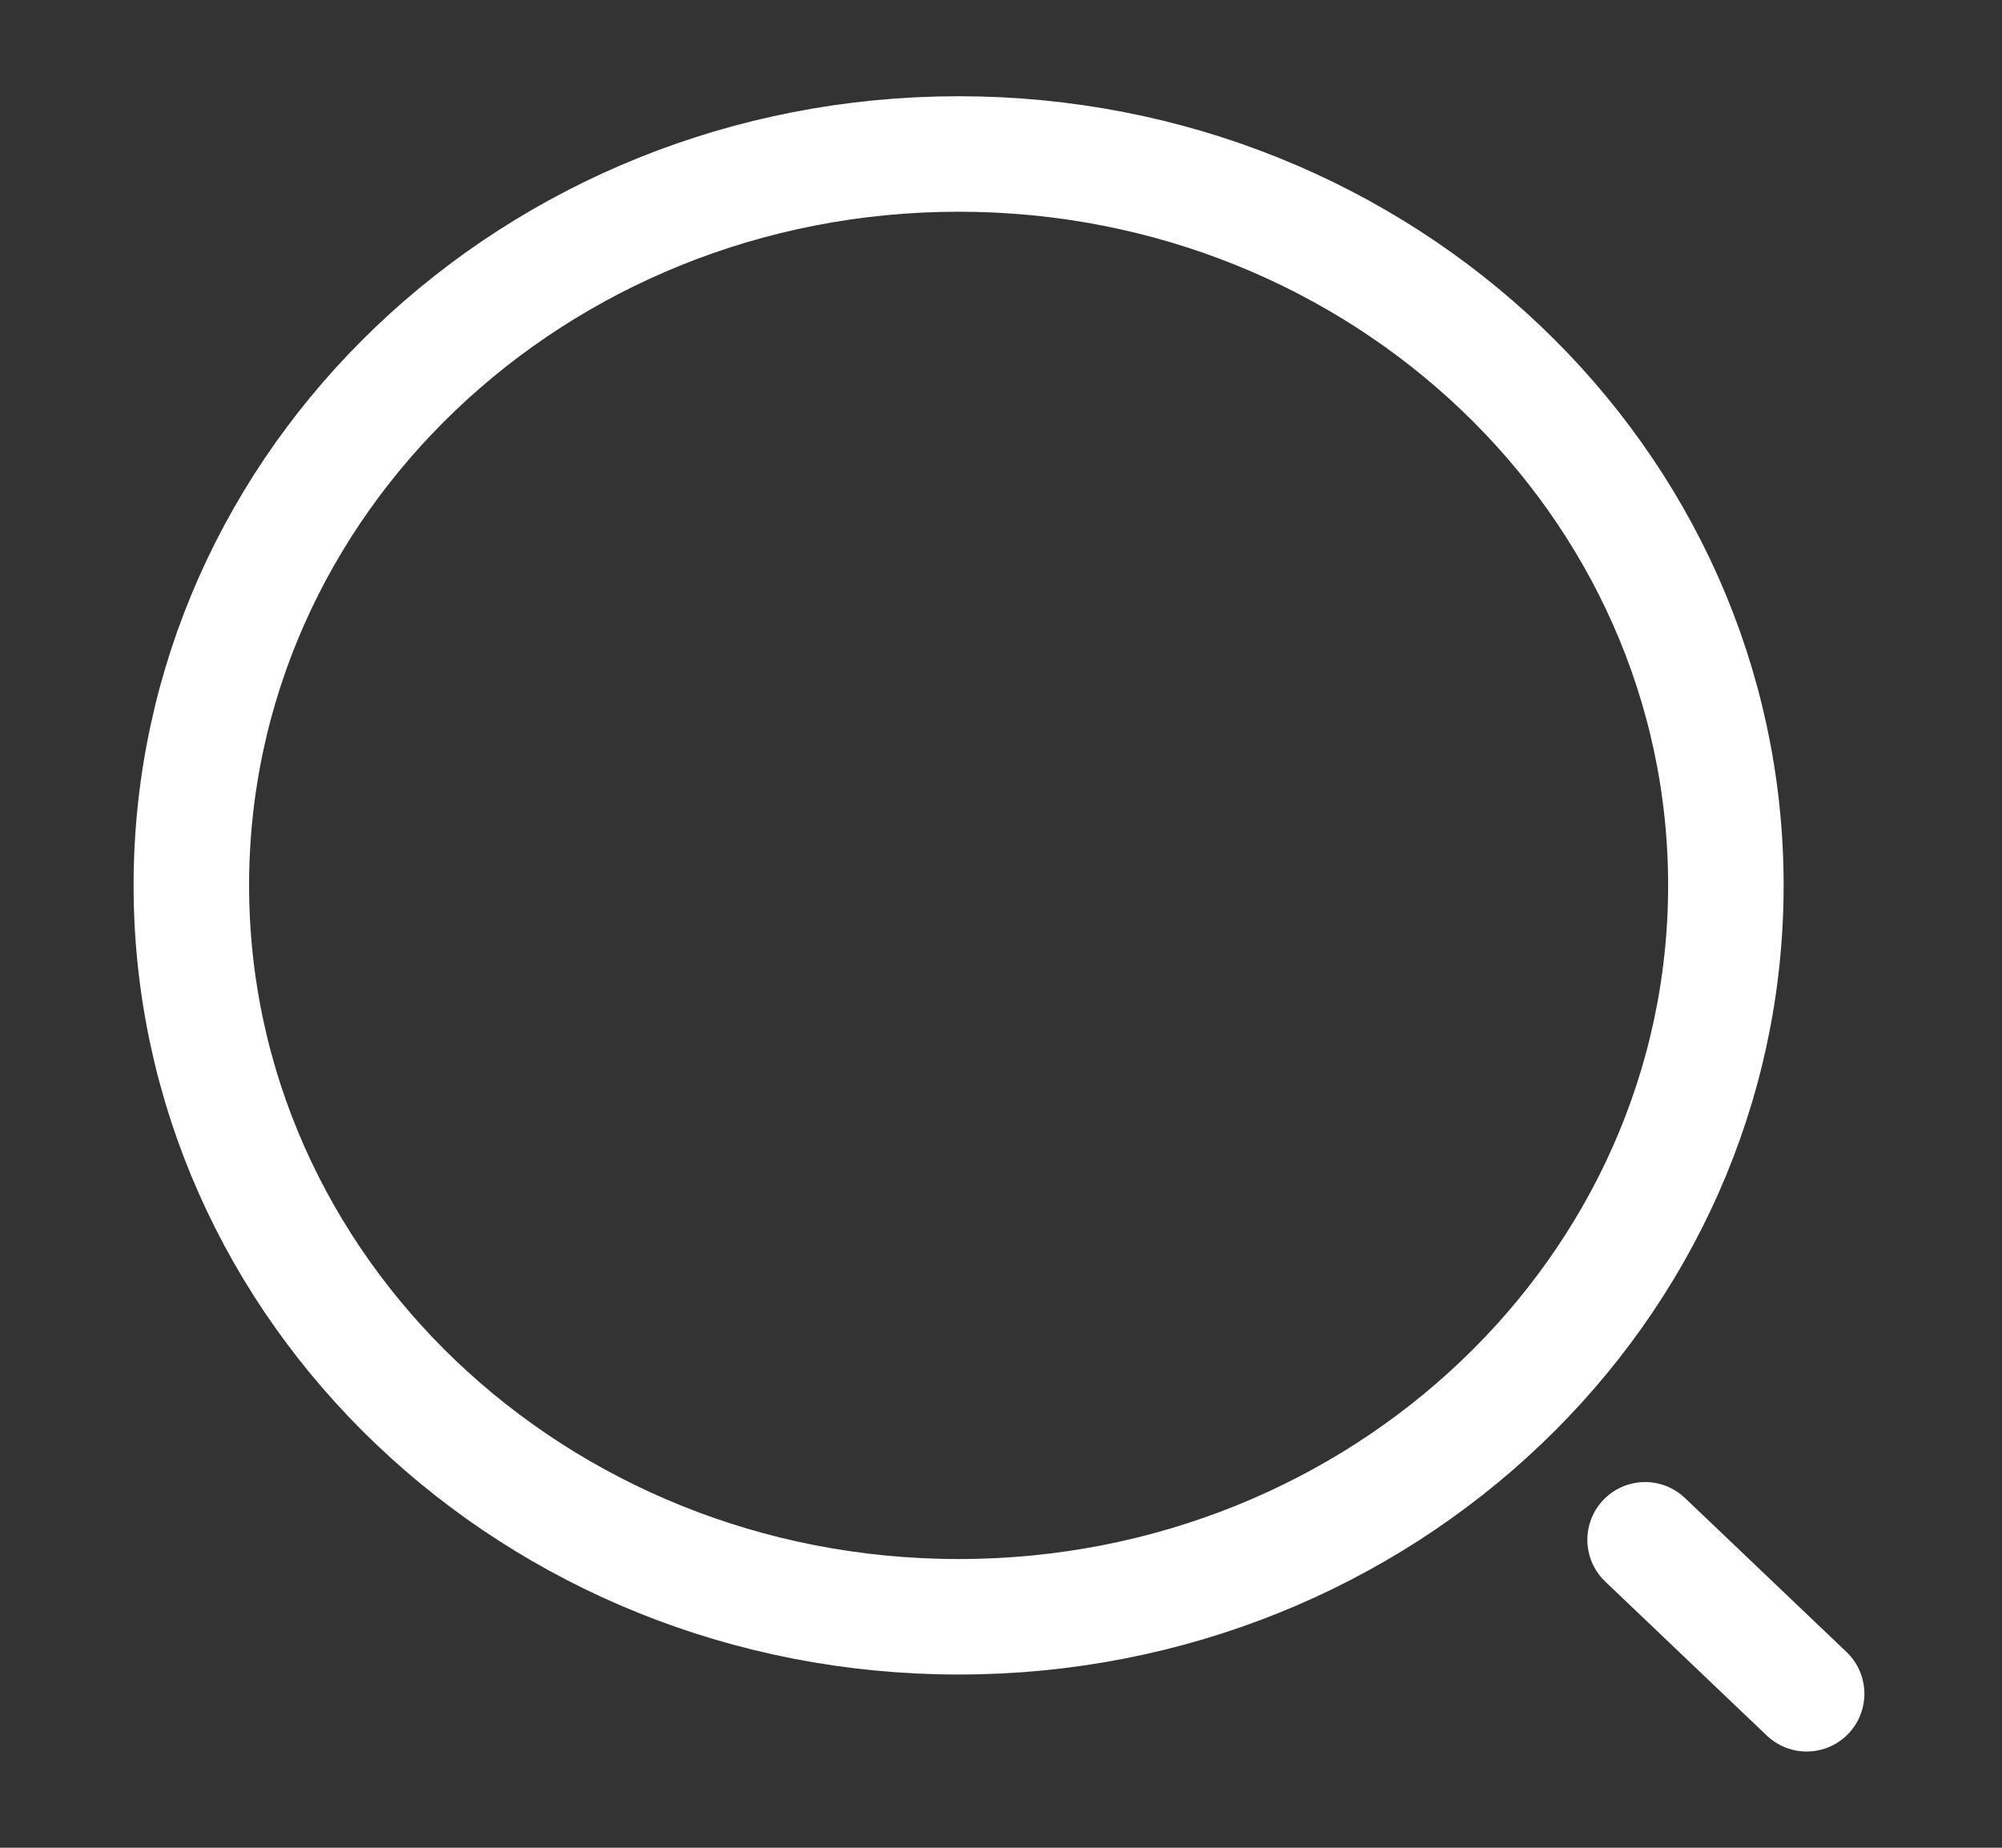 <svg xmlns="http://www.w3.org/2000/svg" width="26" height="24" viewBox="0 0 26 24" fill="none">
  <rect x="0" y="0" width="26" height="24" fill="#333333" stroke="none"/>
  <path
    d="M12.45 21C17.953 21 22.414 16.747 22.414 11.5C22.414 6.253 17.953 2 12.45 2C6.946 2 2.485 6.253 2.485 11.5C2.485 16.747 6.946 21 12.45 21Z"
    stroke="white" stroke-width="1.5" stroke-linecap="round" stroke-linejoin="round" />
  <path d="M23.463 22L21.365 20" stroke="white" stroke-width="1.5" stroke-linecap="round" stroke-linejoin="round" />
</svg>